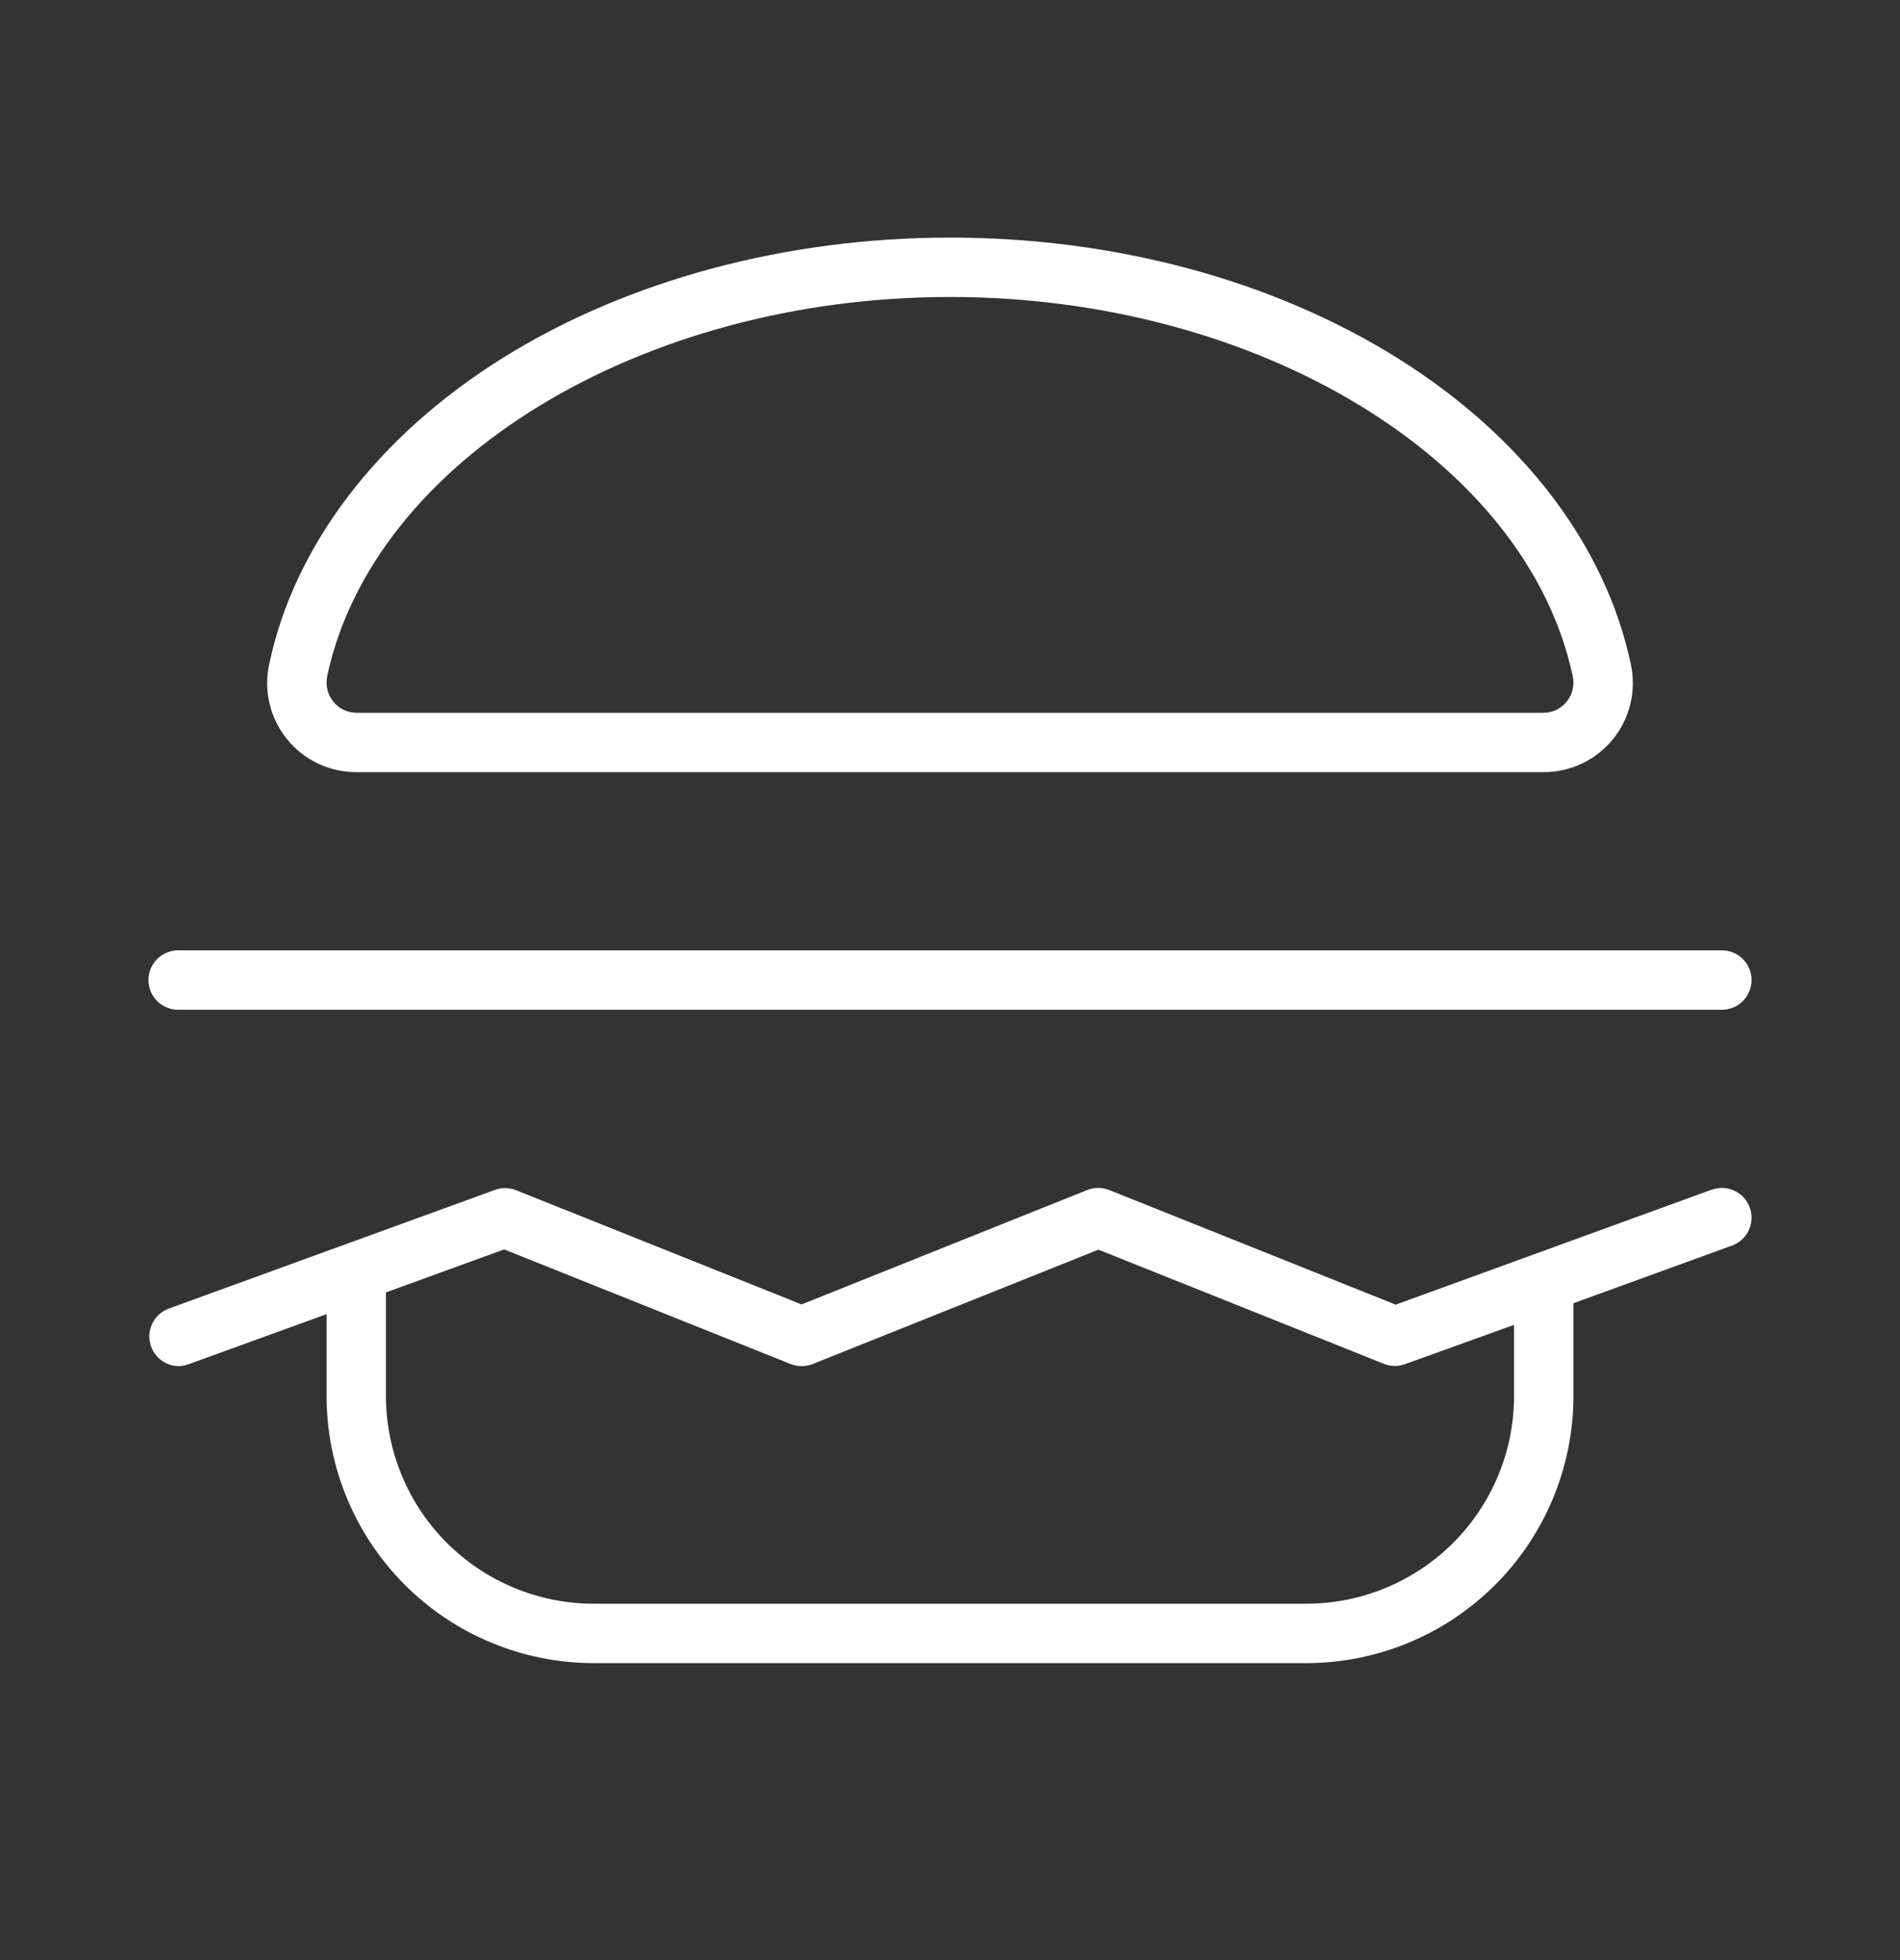 <svg width="32" height="33" viewBox="0 0 32 33" fill="none" xmlns="http://www.w3.org/2000/svg">
<rect x="0" y="0" width="32" height="33" fill="#333333" stroke="none"/>
<g id="ph:hamburger-thin">
<path id="Vector" d="M6.009 13H25.991C26.216 13.001 26.438 12.952 26.642 12.856C26.845 12.76 27.024 12.62 27.166 12.445C27.307 12.27 27.408 12.066 27.46 11.847C27.512 11.629 27.514 11.401 27.466 11.181C27.043 9.181 25.646 7.346 23.534 6.027C21.421 4.709 18.764 4 16 4C13.236 4 10.561 4.72 8.466 6.027C6.371 7.335 4.957 9.176 4.534 11.181C4.486 11.401 4.488 11.629 4.54 11.847C4.592 12.066 4.693 12.27 4.834 12.445C4.976 12.62 5.155 12.76 5.358 12.856C5.562 12.952 5.784 13.001 6.009 13ZM5.509 11.389C6.282 7.75 10.791 5 16 5C21.209 5 25.718 7.75 26.489 11.389C26.505 11.463 26.504 11.539 26.486 11.612C26.468 11.686 26.434 11.754 26.386 11.812C26.339 11.872 26.279 11.919 26.21 11.952C26.142 11.984 26.067 12.001 25.991 12H6.009C5.933 12.001 5.858 11.984 5.79 11.952C5.721 11.919 5.661 11.872 5.614 11.812C5.566 11.754 5.532 11.686 5.514 11.612C5.496 11.539 5.495 11.463 5.511 11.389H5.509ZM28.826 20.03L23.506 21.965L18.684 20.036C18.564 19.988 18.429 19.988 18.309 20.036L13.5 21.961L8.686 20.036C8.571 19.992 8.444 19.992 8.329 20.036L2.829 22.036C2.722 22.079 2.634 22.157 2.578 22.258C2.522 22.358 2.503 22.475 2.523 22.588C2.543 22.701 2.601 22.803 2.688 22.879C2.775 22.954 2.885 22.997 3 23C3.058 23 3.116 22.99 3.171 22.97L5.5 22.125V23.5C5.5 24.694 5.974 25.838 6.818 26.682C7.662 27.526 8.807 28 10 28H22C23.194 28 24.338 27.526 25.182 26.682C26.026 25.838 26.5 24.694 26.5 23.5V21.941L29.171 20.97C29.296 20.925 29.397 20.831 29.453 20.711C29.509 20.591 29.515 20.453 29.47 20.329C29.425 20.204 29.331 20.103 29.211 20.047C29.091 19.991 28.953 19.985 28.829 20.03H28.826ZM25.5 23.5C25.5 24.428 25.131 25.319 24.475 25.975C23.819 26.631 22.928 27 22 27H10C9.072 27 8.181 26.631 7.525 25.975C6.869 25.319 6.5 24.428 6.5 23.5V21.759L8.491 21.035L13.314 22.964C13.434 23.012 13.569 23.012 13.689 22.964L18.5 21.039L23.314 22.964C23.429 23.008 23.556 23.008 23.671 22.964L25.5 22.305V23.5ZM2.5 16.5C2.5 16.367 2.553 16.24 2.646 16.146C2.74 16.053 2.867 16 3 16H29C29.133 16 29.26 16.053 29.354 16.146C29.447 16.24 29.5 16.367 29.5 16.5C29.5 16.633 29.447 16.76 29.354 16.854C29.26 16.947 29.133 17 29 17H3C2.867 17 2.74 16.947 2.646 16.854C2.553 16.76 2.5 16.633 2.5 16.5Z" fill="white"/>
</g>
</svg>
